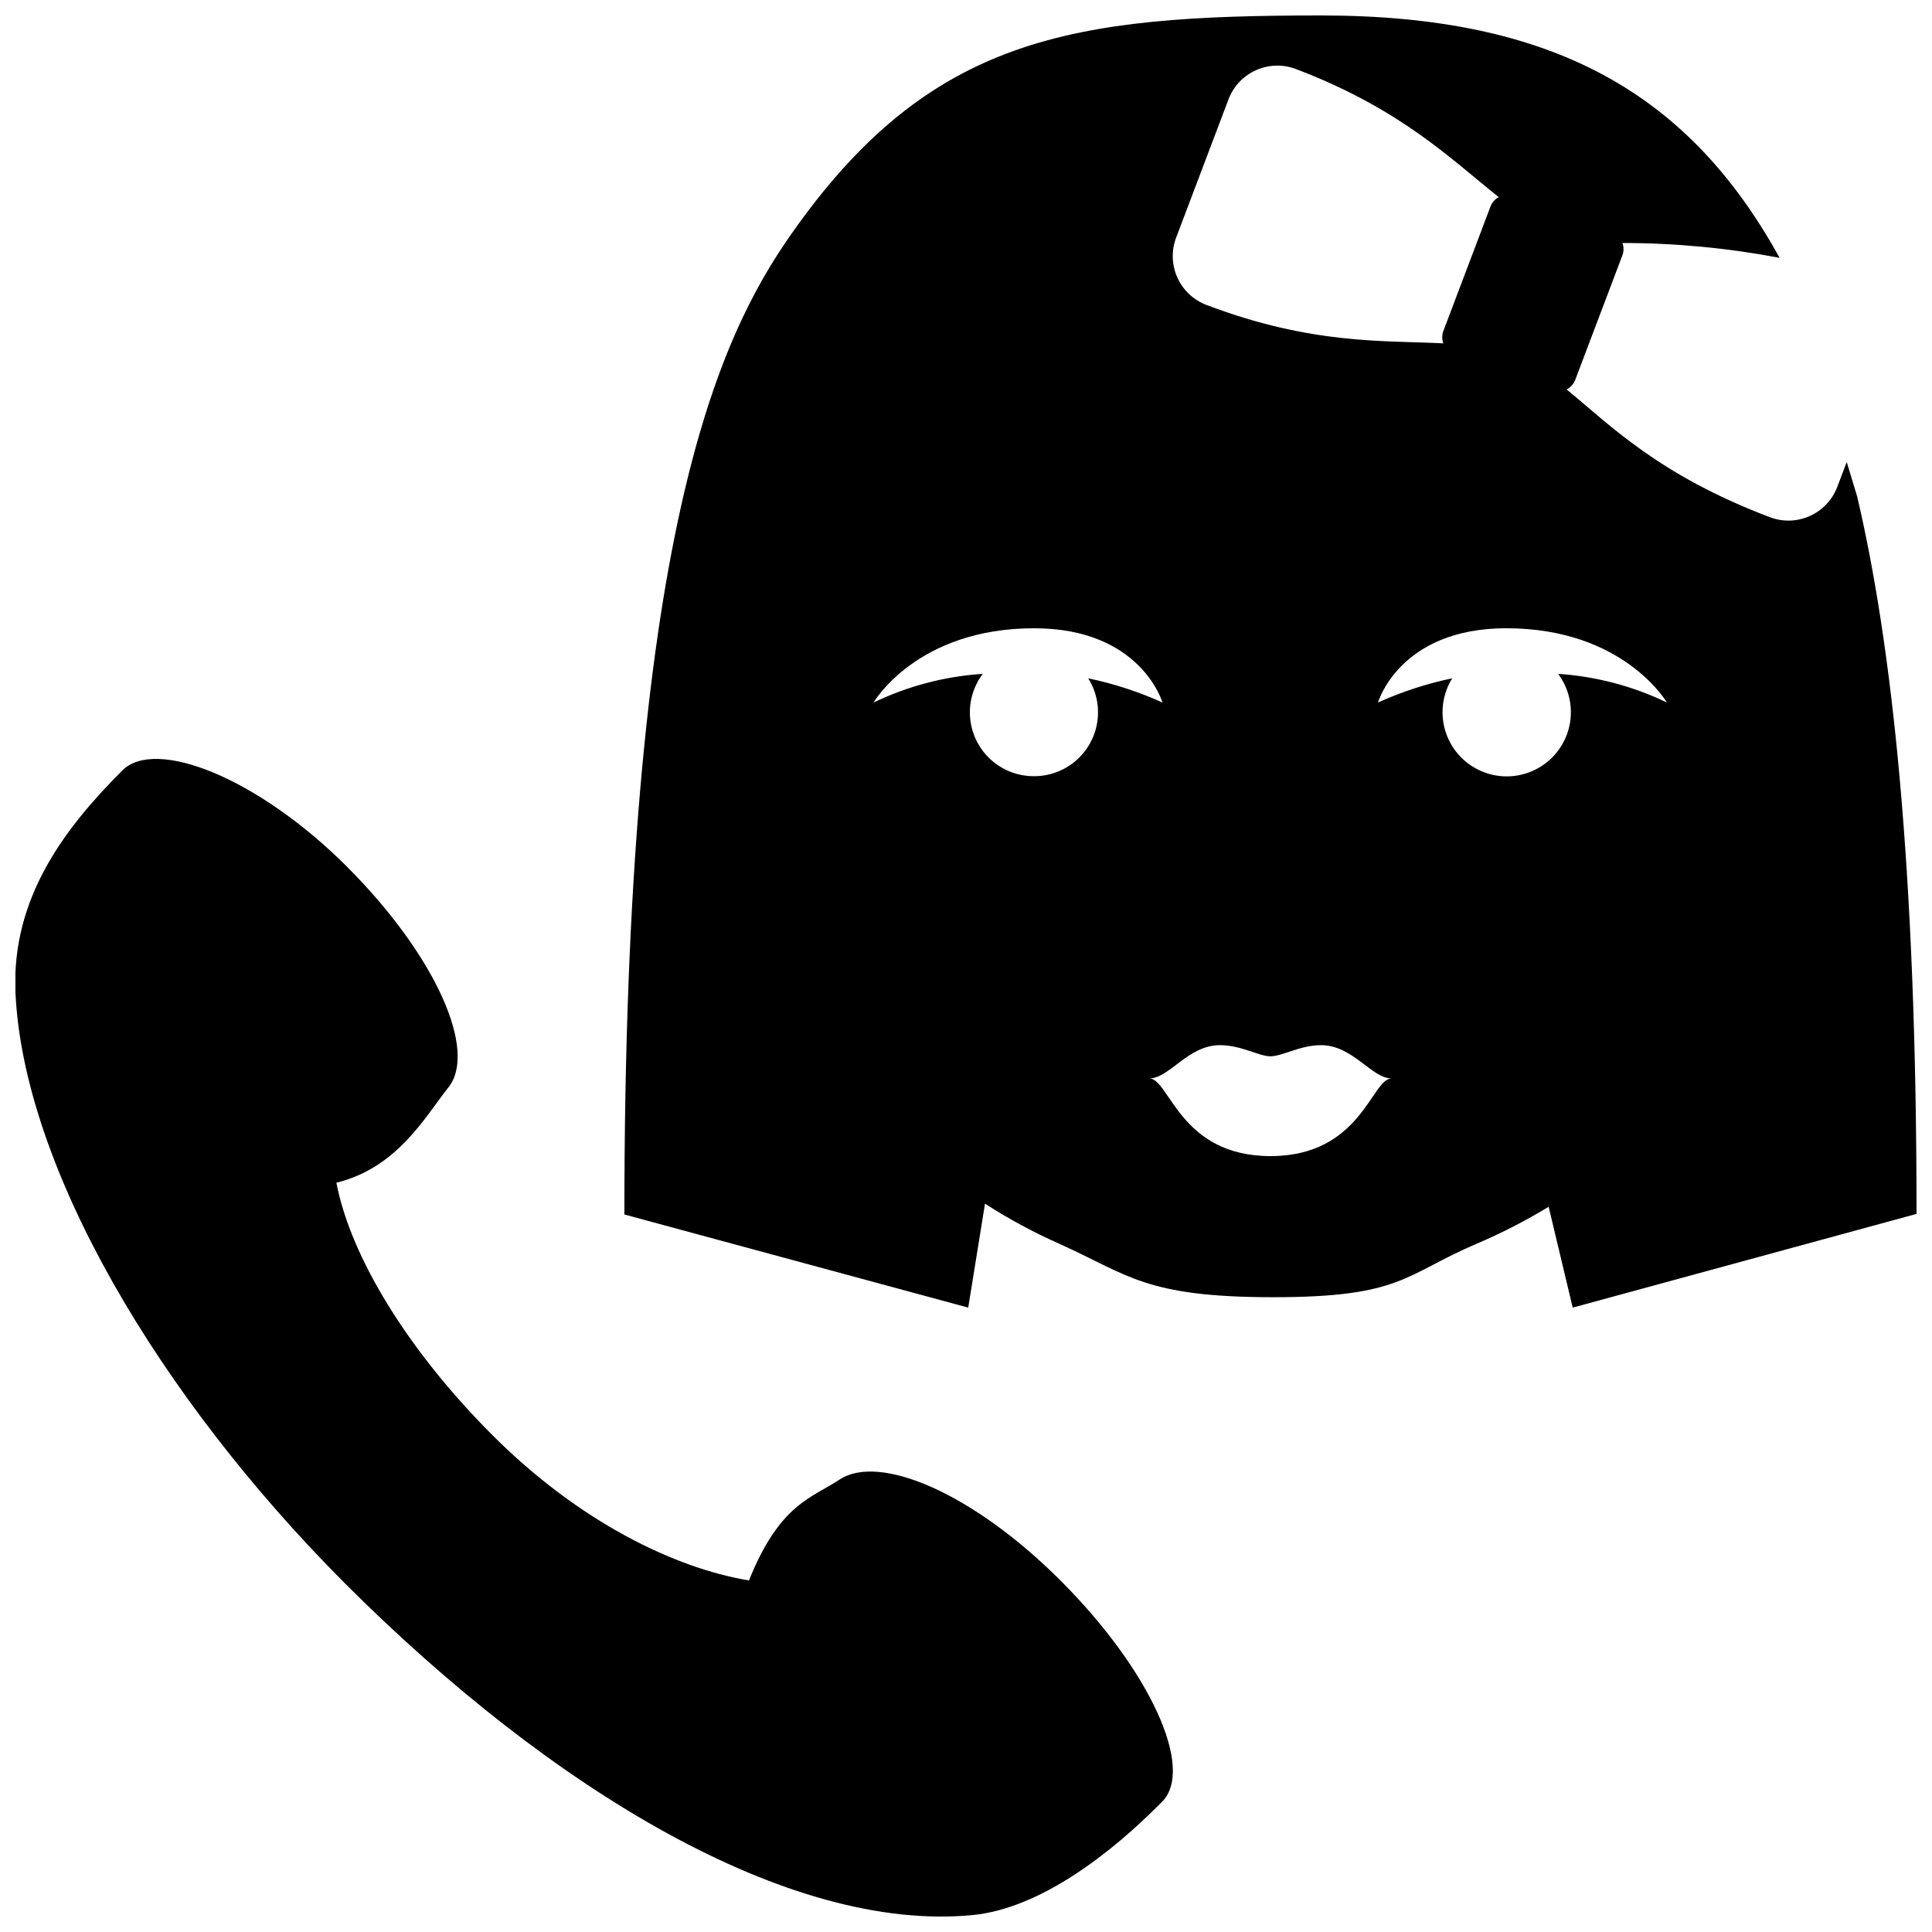 <?xml version="1.0" encoding="UTF-8"?>
<!-- Uploaded to: ICON Repo, www.iconrepo.com, Generator: ICON Repo Mixer Tools -->
<svg width="800px" height="800px" version="1.1" viewBox="144 144 512 512" xmlns="http://www.w3.org/2000/svg">
 <defs>
  <clipPath id="b">
   <path d="m148.09 345h306.91v306.9h-306.91z"/>
  </clipPath>
  <clipPath id="a">
   <path d="m309 148.09h342.9v342.91h-342.9z"/>
  </clipPath>
 </defs>
 <g>
  <g clip-path="url(#b)">
   <path d="m366.54 536.07c-7.477 4.961-15.941 6.496-24.051 26.766-19.68-3.266-44.988-15.508-67.977-38.496-22.355-22.355-37.59-47.23-41.367-66.914 16.215-3.938 23.617-17.633 29.637-25.191 7.871-9.684-3.266-34.992-26.844-58.566-23.574-23.574-50.73-34.281-59.508-25.504-15.152 15.156-29.402 33.691-28.34 58.805 2.125 46.406 38.023 107.18 87.223 156.54 55.105 55.105 117.84 92.652 166.38 88.008 18.422-1.77 37.312-17.082 49.199-28.969l1.062-1.062c8.777-8.777-3.266-34.992-26.844-58.566-23.574-23.578-48.215-33.691-58.566-26.844z"/>
  </g>
  <g clip-path="url(#a)">
   <path d="m633.4 266.45-2.559 6.731c-2.777 7.066-10.73 10.578-17.828 7.871-29.52-11.18-42.352-24.441-53.844-33.852v0.004c1.043-0.535 1.855-1.43 2.281-2.519l12.516-33.062c0.379-1.043 0.379-2.184 0-3.227 13.977 0.008 27.918 1.324 41.645 3.934-24.051-43.609-59.984-64.234-121.5-64.234-66.047 0-103.68 5.473-140.44 57.977-19.324 27.551-44.203 80.098-44.203 259.78l91.121 24.68 4.449-27.551h-0.004c6.273 4.047 12.855 7.602 19.68 10.625 18.301 8.227 22.672 14.168 56.719 14.168s34.676-5.945 53.883-14.168h0.004c6.59-2.805 12.969-6.078 19.09-9.801l6.375 26.727 91.117-24.836c0-92.379-6.574-151.1-15.742-190.15zm-177.67-59.59 13.895-36.684h-0.004c2.781-7.07 10.734-10.578 17.832-7.871 28.023 10.629 41.562 24.324 53.727 33.93v-0.004c-0.988 0.535-1.754 1.398-2.164 2.441l-12.516 33.062h-0.004c-0.383 1.055-0.383 2.211 0 3.266-15.469-0.828-34.676 0.473-62.699-10.156v0.004c-3.469-1.297-6.277-3.93-7.793-7.309-1.516-3.383-1.613-7.227-0.273-10.68zm-37.668 142.84c-4.231 0.027-8.32-1.531-11.457-4.367-3.141-2.836-5.102-6.742-5.504-10.953-0.398-4.211 0.793-8.422 3.34-11.797-10.043 0.645-19.863 3.227-28.93 7.594 0 0 11.336-19.68 42.547-19.68 28.34 0 34.008 19.68 34.008 19.68-6.305-2.848-12.902-5-19.68-6.414 2.168 3.441 3.019 7.551 2.406 11.57s-2.652 7.684-5.75 10.32c-3.094 2.641-7.035 4.078-11.102 4.047zm62.621 100.68c-24.09 0-26.766-20.586-32.117-20.586 5.352 0 10.234-8.816 18.734-8.816 5.668 0 10.273 2.953 13.383 2.953s7.871-2.953 13.383-2.953c8.5 0 13.383 8.816 18.734 8.816-5.352 0-8.031 20.586-32.117 20.586zm76.242-127.8h-0.004c2.481 3.32 3.66 7.434 3.32 11.562-0.344 4.133-2.18 7.996-5.168 10.867-2.988 2.871-6.926 4.551-11.066 4.727-4.141 0.172-8.199-1.172-11.422-3.781-3.219-2.609-5.375-6.305-6.059-10.391-0.688-4.09 0.141-8.285 2.332-11.805-6.773 1.414-13.375 3.566-19.68 6.414 0 0 5.668-19.68 34.008-19.68 31.172 0 42.547 19.68 42.547 19.68-9.027-4.356-18.809-6.934-28.812-7.594z"/>
  </g>
 </g>
</svg>